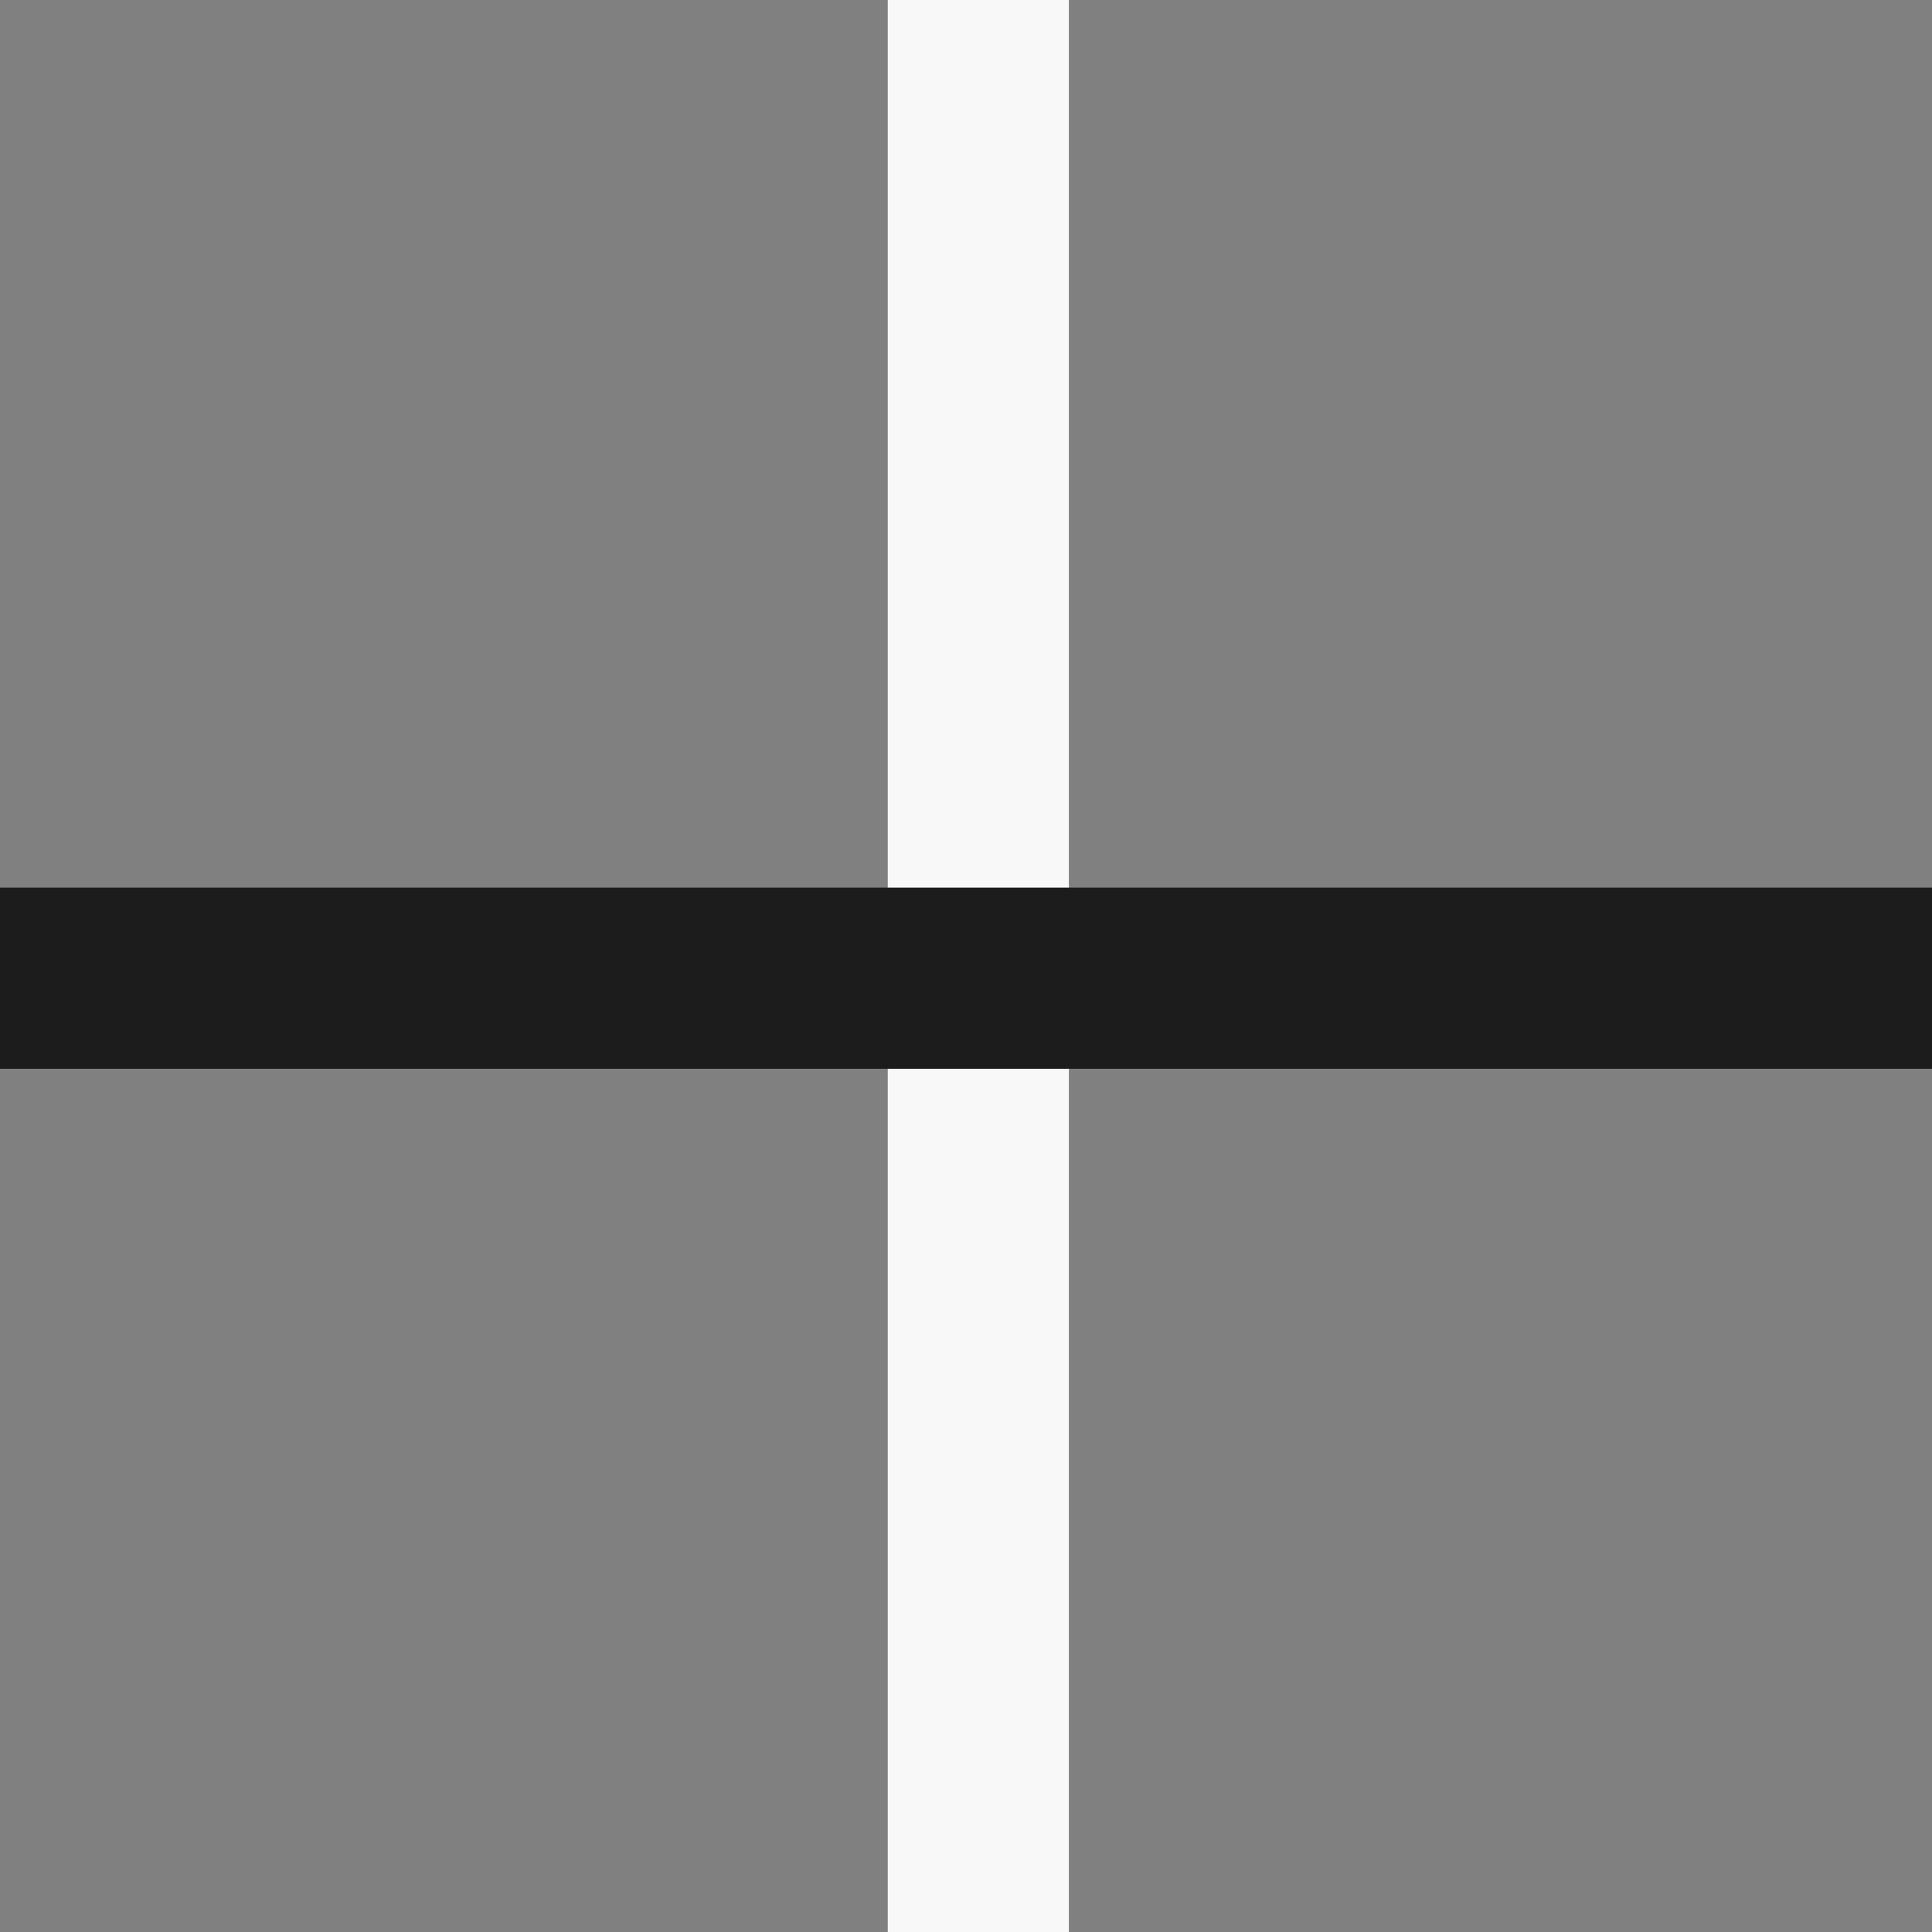 <svg width="16" height="16" viewBox="0 0 16 16" fill="none" xmlns="http://www.w3.org/2000/svg">
<rect x="0" y="0" width="16" height="16" fill="#808080" stroke="none"/>
<rect x="7.352" y="16" width="16" height="1.5" transform="rotate(-90 7.352 16)" fill="#F8F8F8"/>
<rect y="7.351" width="16" height="1.5" fill="#1C1C1C"/>
</svg>
